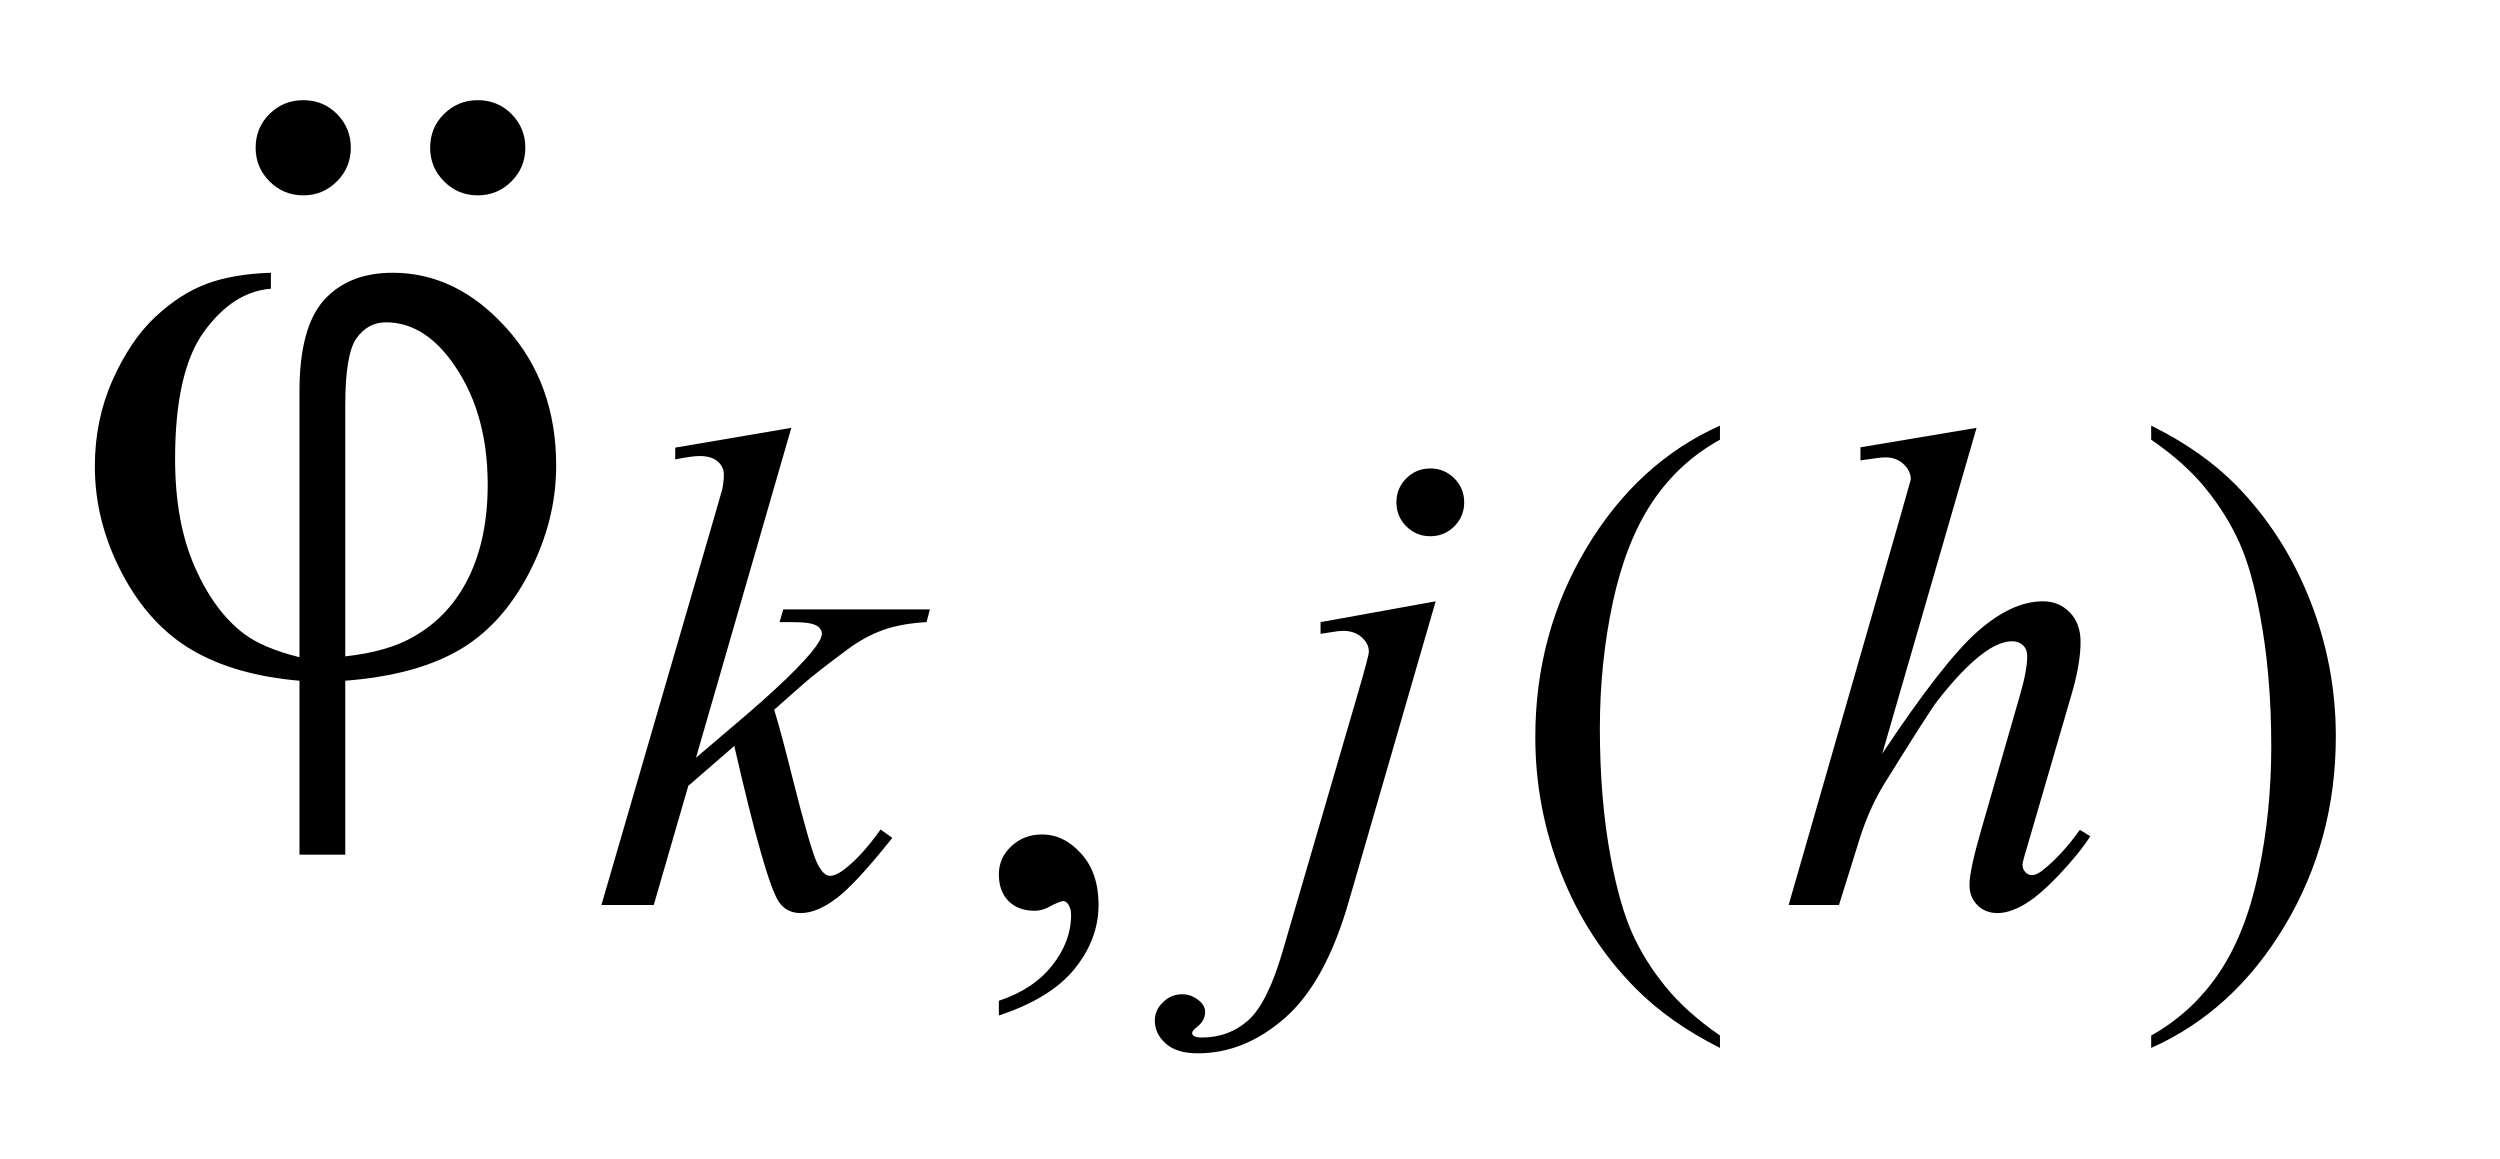 <?xml version="1.0" encoding="UTF-8"?>
<!DOCTYPE svg PUBLIC '-//W3C//DTD SVG 1.0//EN'
          'http://www.w3.org/TR/2001/REC-SVG-20010904/DTD/svg10.dtd'>
<svg stroke-dasharray="none" shape-rendering="auto" xmlns="http://www.w3.org/2000/svg" font-family="'Dialog'" text-rendering="auto" width="41" fill-opacity="1" color-interpolation="auto" color-rendering="auto" preserveAspectRatio="xMidYMid meet" font-size="12px" viewBox="0 0 41 19" fill="black" xmlns:xlink="http://www.w3.org/1999/xlink" stroke="black" image-rendering="auto" stroke-miterlimit="10" stroke-linecap="square" stroke-linejoin="miter" font-style="normal" stroke-width="1" height="19" stroke-dashoffset="0" font-weight="normal" stroke-opacity="1"
><!--Generated by the Batik Graphics2D SVG Generator--><defs id="genericDefs"
  /><g
  ><defs id="defs1"
    ><clipPath clipPathUnits="userSpaceOnUse" id="clipPath1"
      ><path d="M1.025 2.989 L26.577 2.989 L26.577 15.043 L1.025 15.043 L1.025 2.989 Z"
      /></clipPath
      ><clipPath clipPathUnits="userSpaceOnUse" id="clipPath2"
      ><path d="M32.754 95.479 L32.754 480.589 L849.105 480.589 L849.105 95.479 Z"
      /></clipPath
      ><clipPath clipPathUnits="userSpaceOnUse" id="clipPath3"
      ><path d="M80.624 3.095 L80.624 16.368 L108.76 16.368 L108.76 3.095 Z"
      /></clipPath
      ><clipPath clipPathUnits="userSpaceOnUse" id="clipPath4"
      ><path d="M2775.186 286.507 L2775.186 544 L2944 544 L2944 286.507 Z"
      /></clipPath
      ><clipPath clipPathUnits="userSpaceOnUse" id="clipPath5"
      ><path d="M2711.084 286.507 L2711.084 544 L2944 544 L2944 286.507 Z"
      /></clipPath
    ></defs
    ><g transform="scale(1.576,1.576) translate(-1.025,-2.989) matrix(0.031,0,0,0.031,0,0)"
    ><path d="M368.359 437.297 L368.359 432.359 Q379.922 428.531 386.266 420.5 Q392.609 412.484 392.609 403.5 Q392.609 401.359 391.594 399.906 Q390.812 398.891 390.031 398.891 Q388.797 398.891 384.641 401.141 Q382.609 402.141 380.375 402.141 Q374.875 402.141 371.609 398.891 Q368.359 395.625 368.359 389.906 Q368.359 384.406 372.562 380.469 Q376.781 376.531 382.844 376.531 Q390.25 376.531 396.031 383 Q401.828 389.453 401.828 400.125 Q401.828 411.688 393.797 421.625 Q385.766 431.562 368.359 437.297 ZM610.422 444.031 L610.422 448.188 Q593.469 439.656 582.125 428.203 Q565.953 411.922 557.188 389.797 Q548.438 367.672 548.438 343.859 Q548.438 309.047 565.609 280.359 Q582.797 251.656 610.422 239.297 L610.422 244.016 Q596.609 251.656 587.734 264.906 Q578.875 278.156 574.484 298.484 Q570.109 318.812 570.109 340.938 Q570.109 364.969 573.812 384.625 Q576.734 400.125 580.891 409.5 Q585.047 418.875 592.062 427.516 Q599.078 436.172 610.422 444.031 ZM755.172 244.016 L755.172 239.297 Q772.234 247.719 783.578 259.188 Q799.641 275.578 808.391 297.656 Q817.156 319.719 817.156 343.641 Q817.156 378.453 800.031 407.141 Q782.906 435.844 755.172 448.188 L755.172 444.031 Q768.984 436.281 777.906 423.078 Q786.844 409.891 791.156 389.516 Q795.484 369.125 795.484 347 Q795.484 323.078 791.781 303.312 Q788.969 287.812 784.75 278.5 Q780.547 269.172 773.578 260.531 Q766.625 251.875 755.172 244.016 Z" stroke="none" clip-path="url(#clipPath2)"
    /></g
    ><g transform="matrix(0.049,0,0,0.049,-1.615,-4.709)"
    ><path d="M297.812 239.297 L265.906 349.703 L278.719 338.797 Q299.719 321.062 306 312.531 Q308.031 309.719 308.031 308.25 Q308.031 307.25 307.344 306.359 Q306.672 305.453 304.703 304.891 Q302.75 304.328 297.812 304.328 L293.875 304.328 L295.109 300.062 L344.188 300.062 L343.062 304.328 Q334.641 304.781 328.516 306.969 Q322.406 309.156 316.672 313.422 Q305.328 321.844 301.734 325.109 L292.078 333.641 Q294.547 341.719 298.141 356.219 Q304.203 380.25 306.344 384.734 Q308.469 389.234 310.719 389.234 Q312.625 389.234 315.219 387.312 Q321.047 383.047 327.688 373.734 L331.609 376.531 Q319.375 391.922 312.859 396.812 Q306.344 401.703 300.953 401.703 Q296.234 401.703 293.656 397.984 Q289.156 391.359 278.719 345.766 L263.328 359.125 L251.766 399 L234.25 399 L271.531 270.859 L274.672 259.969 Q275.234 257.156 275.234 255.031 Q275.234 252.328 273.156 250.531 Q271.078 248.734 267.141 248.734 Q264.562 248.734 258.953 249.859 L258.953 245.922 L297.812 239.297 ZM511.672 252.891 Q516.391 252.891 519.703 256.203 Q523.016 259.516 523.016 264.234 Q523.016 268.953 519.703 272.266 Q516.391 275.578 511.672 275.578 Q506.953 275.578 503.641 272.266 Q500.328 268.953 500.328 264.234 Q500.328 259.516 503.641 256.203 Q506.953 252.891 511.672 252.891 ZM513.469 297.359 L484.375 397.875 Q476.625 424.828 463.094 436.734 Q449.562 448.641 433.844 448.641 Q426.766 448.641 423.125 445.375 Q419.469 442.125 419.469 437.641 Q419.469 434.156 422.219 431.516 Q424.969 428.875 428.562 428.875 Q431.812 428.875 434.281 431 Q436.312 432.688 436.312 434.828 Q436.312 437.75 433.5 439.875 Q431.938 441.109 431.938 441.906 L432.156 442.469 Q432.484 442.906 433.172 443.125 Q433.844 443.359 435.188 443.359 Q444.281 443.359 450.75 437.578 Q457.203 431.797 462.25 414.5 L487.406 328.25 Q491.109 315.562 491.109 314.203 Q491.109 311.516 488.688 309.391 Q486.281 307.25 482.578 307.25 Q481.125 307.25 479.219 307.578 Q477.75 307.812 474.938 308.25 L474.938 304.328 L513.469 297.359 ZM694.5 239.297 L662.938 348.344 Q683.375 317.578 694.828 307.469 Q706.281 297.359 716.734 297.359 Q722.125 297.359 725.719 301.078 Q729.312 304.781 729.312 310.953 Q729.312 318.359 726.172 328.922 L712.469 375.984 Q709.875 384.516 709.875 385.406 Q709.875 386.984 710.828 388 Q711.797 389 713.031 389 Q714.484 389 716.391 387.547 Q722.797 382.609 729.078 373.844 L732.562 375.984 Q728.75 381.922 721.953 389.062 Q715.156 396.188 710.266 398.953 Q705.391 401.703 701.578 401.703 Q697.422 401.703 694.781 399.062 Q692.141 396.422 692.141 392.266 Q692.141 387.312 696.062 373.844 L708.984 328.922 Q711.453 320.5 711.453 315.672 Q711.453 313.422 710.047 312.078 Q708.641 310.734 706.406 310.734 Q703.141 310.734 698.984 313.203 Q691.344 317.922 681.359 330.719 Q678.656 334.203 663.391 358.797 Q658.672 366.656 655.641 375.984 L648.453 399 L631.609 399 L668.547 270.516 L672.484 256.594 Q672.484 253.672 670.062 251.438 Q667.656 249.188 664.172 249.188 Q662.156 249.188 658 249.859 L655.641 250.203 L655.641 245.812 L694.5 239.297 Z" stroke="none" clip-path="url(#clipPath2)"
    /></g
    ><g transform="matrix(0.049,0,0,0.049,-1.615,-4.709)"
    ><path d="M133.188 316.062 L133.188 227.188 Q133.188 205.672 141.406 196.531 Q149.641 187.391 164.406 187.391 Q185.781 187.391 202.438 205.891 Q219.109 224.375 219.109 251.938 Q219.109 270.359 210.031 287.875 Q200.969 305.375 186.484 313.75 Q172 322.109 148.516 323.938 L148.516 382.156 L133.188 382.156 L133.188 323.938 Q111.672 322.109 97.25 313.672 Q82.844 305.234 73.766 287.938 Q64.703 270.641 64.703 252.219 Q64.703 236.609 70.672 223.25 Q76.656 209.891 84.953 202.156 Q93.25 194.422 102.031 191.125 Q110.828 187.812 123.625 187.391 L123.625 192.734 Q110.969 193.719 101.266 207.078 Q91.562 220.438 91.562 249.688 Q91.562 270.922 98.172 285.906 Q104.781 300.875 114.766 308.328 Q121.234 313.109 133.188 316.062 ZM148.516 315.781 Q162.719 314.234 171.438 309.172 Q183.531 302.281 189.859 289.281 Q196.188 276.266 196.188 258.266 Q196.188 232.812 183.391 216.078 Q174.109 203.984 162.156 203.984 Q156.109 203.984 152.312 209.266 Q148.516 214.531 148.516 231.688 L148.516 315.781 Z" stroke="none" clip-path="url(#clipPath2)"
    /></g
    ><g transform="matrix(0.045,0,0,0.045,-123.907,-12.833)"
    ><path d="M2864 321.688 C2868.896 321.688 2873.01 323.38 2876.344 326.766 C2879.677 330.151 2881.344 334.24 2881.344 339.031 C2881.344 343.823 2879.651 347.911 2876.266 351.297 C2872.88 354.682 2868.792 356.375 2864 356.375 C2859.208 356.375 2855.12 354.682 2851.734 351.297 C2848.349 347.911 2846.656 343.823 2846.656 339.031 C2846.656 334.135 2848.349 330.021 2851.734 326.688 C2855.12 323.354 2859.208 321.688 2864 321.688 Z" stroke="none" clip-path="url(#clipPath4)"
    /></g
    ><g transform="matrix(0.045,0,0,0.045,-121.045,-12.833)"
    ><path d="M2864 321.688 C2868.896 321.688 2873.01 323.38 2876.344 326.766 C2879.677 330.151 2881.344 334.24 2881.344 339.031 C2881.344 343.823 2879.651 347.911 2876.266 351.297 C2872.88 354.682 2868.792 356.375 2864 356.375 C2859.208 356.375 2855.12 354.682 2851.734 351.297 C2848.349 347.911 2846.656 343.823 2846.656 339.031 C2846.656 334.135 2848.349 330.021 2851.734 326.688 C2855.12 323.354 2859.208 321.688 2864 321.688 Z" stroke="none" clip-path="url(#clipPath5)"
    /></g
  ></g
></svg
>

